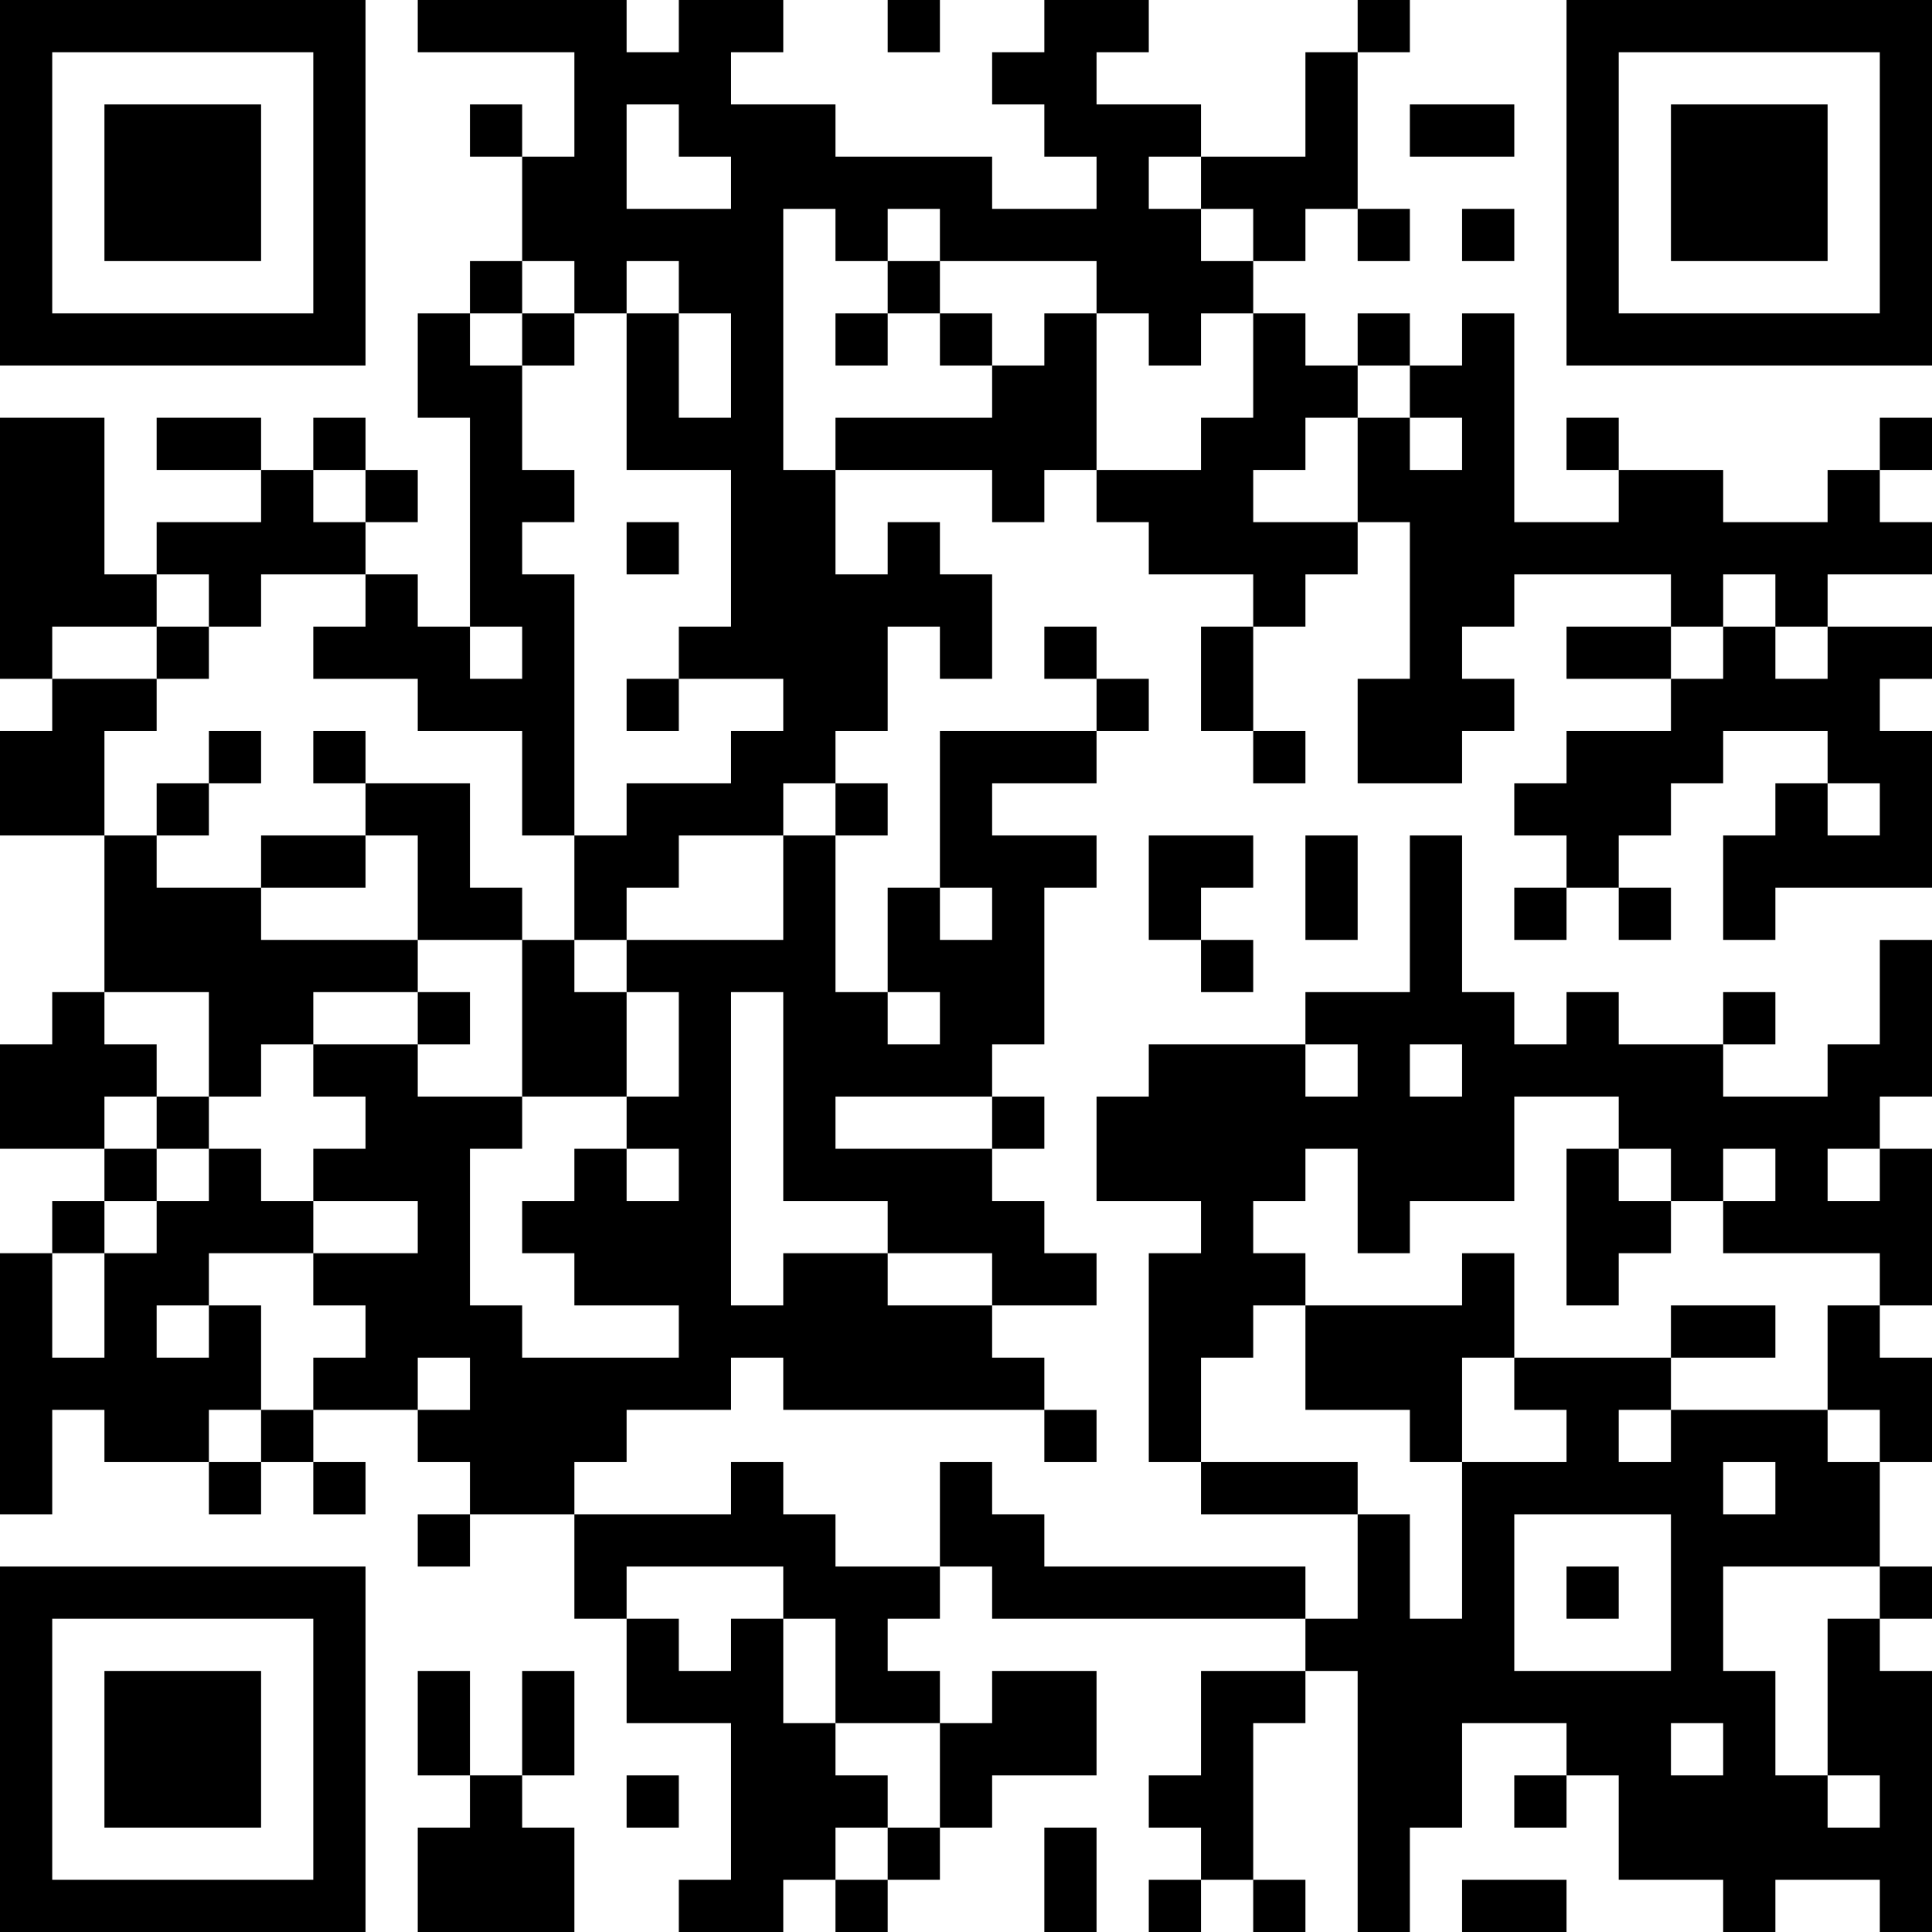 <?xml version="1.0" encoding="UTF-8"?>
<svg xmlns="http://www.w3.org/2000/svg" version="1.1" width="400" height="400" viewBox="0 0 400 400"><rect x="0" y="0" width="400" height="400" fill="#ffffff"/><g transform="scale(10.811)"><g transform="translate(0,0)"><path fill-rule="evenodd" d="M8 0L8 1L11 1L11 3L10 3L10 2L9 2L9 3L10 3L10 5L9 5L9 6L8 6L8 8L9 8L9 12L8 12L8 11L7 11L7 10L8 10L8 9L7 9L7 8L6 8L6 9L5 9L5 8L3 8L3 9L5 9L5 10L3 10L3 11L2 11L2 8L0 8L0 13L1 13L1 14L0 14L0 16L2 16L2 19L1 19L1 20L0 20L0 22L2 22L2 23L1 23L1 24L0 24L0 29L1 29L1 27L2 27L2 28L4 28L4 29L5 29L5 28L6 28L6 29L7 29L7 28L6 28L6 27L8 27L8 28L9 28L9 29L8 29L8 30L9 30L9 29L11 29L11 31L12 31L12 33L14 33L14 36L13 36L13 37L15 37L15 36L16 36L16 37L17 37L17 36L18 36L18 35L19 35L19 34L21 34L21 32L19 32L19 33L18 33L18 32L17 32L17 31L18 31L18 30L19 30L19 31L25 31L25 32L23 32L23 34L22 34L22 35L23 35L23 36L22 36L22 37L23 37L23 36L24 36L24 37L25 37L25 36L24 36L24 33L25 33L25 32L26 32L26 37L27 37L27 35L28 35L28 33L30 33L30 34L29 34L29 35L30 35L30 34L31 34L31 36L33 36L33 37L34 37L34 36L36 36L36 37L37 37L37 32L36 32L36 31L37 31L37 30L36 30L36 28L37 28L37 26L36 26L36 25L37 25L37 22L36 22L36 21L37 21L37 18L36 18L36 20L35 20L35 21L33 21L33 20L34 20L34 19L33 19L33 20L31 20L31 19L30 19L30 20L29 20L29 19L28 19L28 16L27 16L27 19L25 19L25 20L22 20L22 21L21 21L21 23L23 23L23 24L22 24L22 28L23 28L23 29L26 29L26 31L25 31L25 30L20 30L20 29L19 29L19 28L18 28L18 30L16 30L16 29L15 29L15 28L14 28L14 29L11 29L11 28L12 28L12 27L14 27L14 26L15 26L15 27L20 27L20 28L21 28L21 27L20 27L20 26L19 26L19 25L21 25L21 24L20 24L20 23L19 23L19 22L20 22L20 21L19 21L19 20L20 20L20 17L21 17L21 16L19 16L19 15L21 15L21 14L22 14L22 13L21 13L21 12L20 12L20 13L21 13L21 14L18 14L18 17L17 17L17 19L16 19L16 16L17 16L17 15L16 15L16 14L17 14L17 12L18 12L18 13L19 13L19 11L18 11L18 10L17 10L17 11L16 11L16 9L19 9L19 10L20 10L20 9L21 9L21 10L22 10L22 11L24 11L24 12L23 12L23 14L24 14L24 15L25 15L25 14L24 14L24 12L25 12L25 11L26 11L26 10L27 10L27 13L26 13L26 15L28 15L28 14L29 14L29 13L28 13L28 12L29 12L29 11L32 11L32 12L30 12L30 13L32 13L32 14L30 14L30 15L29 15L29 16L30 16L30 17L29 17L29 18L30 18L30 17L31 17L31 18L32 18L32 17L31 17L31 16L32 16L32 15L33 15L33 14L35 14L35 15L34 15L34 16L33 16L33 18L34 18L34 17L37 17L37 14L36 14L36 13L37 13L37 12L35 12L35 11L37 11L37 10L36 10L36 9L37 9L37 8L36 8L36 9L35 9L35 10L33 10L33 9L31 9L31 8L30 8L30 9L31 9L31 10L29 10L29 6L28 6L28 7L27 7L27 6L26 6L26 7L25 7L25 6L24 6L24 5L25 5L25 4L26 4L26 5L27 5L27 4L26 4L26 1L27 1L27 0L26 0L26 1L25 1L25 3L23 3L23 2L21 2L21 1L22 1L22 0L20 0L20 1L19 1L19 2L20 2L20 3L21 3L21 4L19 4L19 3L16 3L16 2L14 2L14 1L15 1L15 0L13 0L13 1L12 1L12 0ZM17 0L17 1L18 1L18 0ZM12 2L12 4L14 4L14 3L13 3L13 2ZM27 2L27 3L29 3L29 2ZM22 3L22 4L23 4L23 5L24 5L24 4L23 4L23 3ZM15 4L15 9L16 9L16 8L19 8L19 7L20 7L20 6L21 6L21 9L23 9L23 8L24 8L24 6L23 6L23 7L22 7L22 6L21 6L21 5L18 5L18 4L17 4L17 5L16 5L16 4ZM28 4L28 5L29 5L29 4ZM10 5L10 6L9 6L9 7L10 7L10 9L11 9L11 10L10 10L10 11L11 11L11 16L10 16L10 14L8 14L8 13L6 13L6 12L7 12L7 11L5 11L5 12L4 12L4 11L3 11L3 12L1 12L1 13L3 13L3 14L2 14L2 16L3 16L3 17L5 17L5 18L8 18L8 19L6 19L6 20L5 20L5 21L4 21L4 19L2 19L2 20L3 20L3 21L2 21L2 22L3 22L3 23L2 23L2 24L1 24L1 26L2 26L2 24L3 24L3 23L4 23L4 22L5 22L5 23L6 23L6 24L4 24L4 25L3 25L3 26L4 26L4 25L5 25L5 27L4 27L4 28L5 28L5 27L6 27L6 26L7 26L7 25L6 25L6 24L8 24L8 23L6 23L6 22L7 22L7 21L6 21L6 20L8 20L8 21L10 21L10 22L9 22L9 25L10 25L10 26L13 26L13 25L11 25L11 24L10 24L10 23L11 23L11 22L12 22L12 23L13 23L13 22L12 22L12 21L13 21L13 19L12 19L12 18L15 18L15 16L16 16L16 15L15 15L15 16L13 16L13 17L12 17L12 18L11 18L11 16L12 16L12 15L14 15L14 14L15 14L15 13L13 13L13 12L14 12L14 9L12 9L12 6L13 6L13 8L14 8L14 6L13 6L13 5L12 5L12 6L11 6L11 5ZM17 5L17 6L16 6L16 7L17 7L17 6L18 6L18 7L19 7L19 6L18 6L18 5ZM10 6L10 7L11 7L11 6ZM26 7L26 8L25 8L25 9L24 9L24 10L26 10L26 8L27 8L27 9L28 9L28 8L27 8L27 7ZM6 9L6 10L7 10L7 9ZM12 10L12 11L13 11L13 10ZM33 11L33 12L32 12L32 13L33 13L33 12L34 12L34 13L35 13L35 12L34 12L34 11ZM3 12L3 13L4 13L4 12ZM9 12L9 13L10 13L10 12ZM12 13L12 14L13 14L13 13ZM4 14L4 15L3 15L3 16L4 16L4 15L5 15L5 14ZM6 14L6 15L7 15L7 16L5 16L5 17L7 17L7 16L8 16L8 18L10 18L10 21L12 21L12 19L11 19L11 18L10 18L10 17L9 17L9 15L7 15L7 14ZM35 15L35 16L36 16L36 15ZM22 16L22 18L23 18L23 19L24 19L24 18L23 18L23 17L24 17L24 16ZM25 16L25 18L26 18L26 16ZM18 17L18 18L19 18L19 17ZM8 19L8 20L9 20L9 19ZM14 19L14 25L15 25L15 24L17 24L17 25L19 25L19 24L17 24L17 23L15 23L15 19ZM17 19L17 20L18 20L18 19ZM25 20L25 21L26 21L26 20ZM27 20L27 21L28 21L28 20ZM3 21L3 22L4 22L4 21ZM16 21L16 22L19 22L19 21ZM29 21L29 23L27 23L27 24L26 24L26 22L25 22L25 23L24 23L24 24L25 24L25 25L24 25L24 26L23 26L23 28L26 28L26 29L27 29L27 31L28 31L28 28L30 28L30 27L29 27L29 26L32 26L32 27L31 27L31 28L32 28L32 27L35 27L35 28L36 28L36 27L35 27L35 25L36 25L36 24L33 24L33 23L34 23L34 22L33 22L33 23L32 23L32 22L31 22L31 21ZM30 22L30 25L31 25L31 24L32 24L32 23L31 23L31 22ZM35 22L35 23L36 23L36 22ZM28 24L28 25L25 25L25 27L27 27L27 28L28 28L28 26L29 26L29 24ZM32 25L32 26L34 26L34 25ZM8 26L8 27L9 27L9 26ZM33 28L33 29L34 29L34 28ZM29 29L29 32L32 32L32 29ZM12 30L12 31L13 31L13 32L14 32L14 31L15 31L15 33L16 33L16 34L17 34L17 35L16 35L16 36L17 36L17 35L18 35L18 33L16 33L16 31L15 31L15 30ZM30 30L30 31L31 31L31 30ZM33 30L33 32L34 32L34 34L35 34L35 35L36 35L36 34L35 34L35 31L36 31L36 30ZM8 32L8 34L9 34L9 35L8 35L8 37L11 37L11 35L10 35L10 34L11 34L11 32L10 32L10 34L9 34L9 32ZM32 33L32 34L33 34L33 33ZM12 34L12 35L13 35L13 34ZM20 35L20 37L21 37L21 35ZM28 36L28 37L30 37L30 36ZM0 0L0 7L7 7L7 0ZM1 1L1 6L6 6L6 1ZM2 2L2 5L5 5L5 2ZM30 0L30 7L37 7L37 0ZM31 1L31 6L36 6L36 1ZM32 2L32 5L35 5L35 2ZM0 30L0 37L7 37L7 30ZM1 31L1 36L6 36L6 31ZM2 32L2 35L5 35L5 32Z" fill="#000000"/></g></g></svg>

